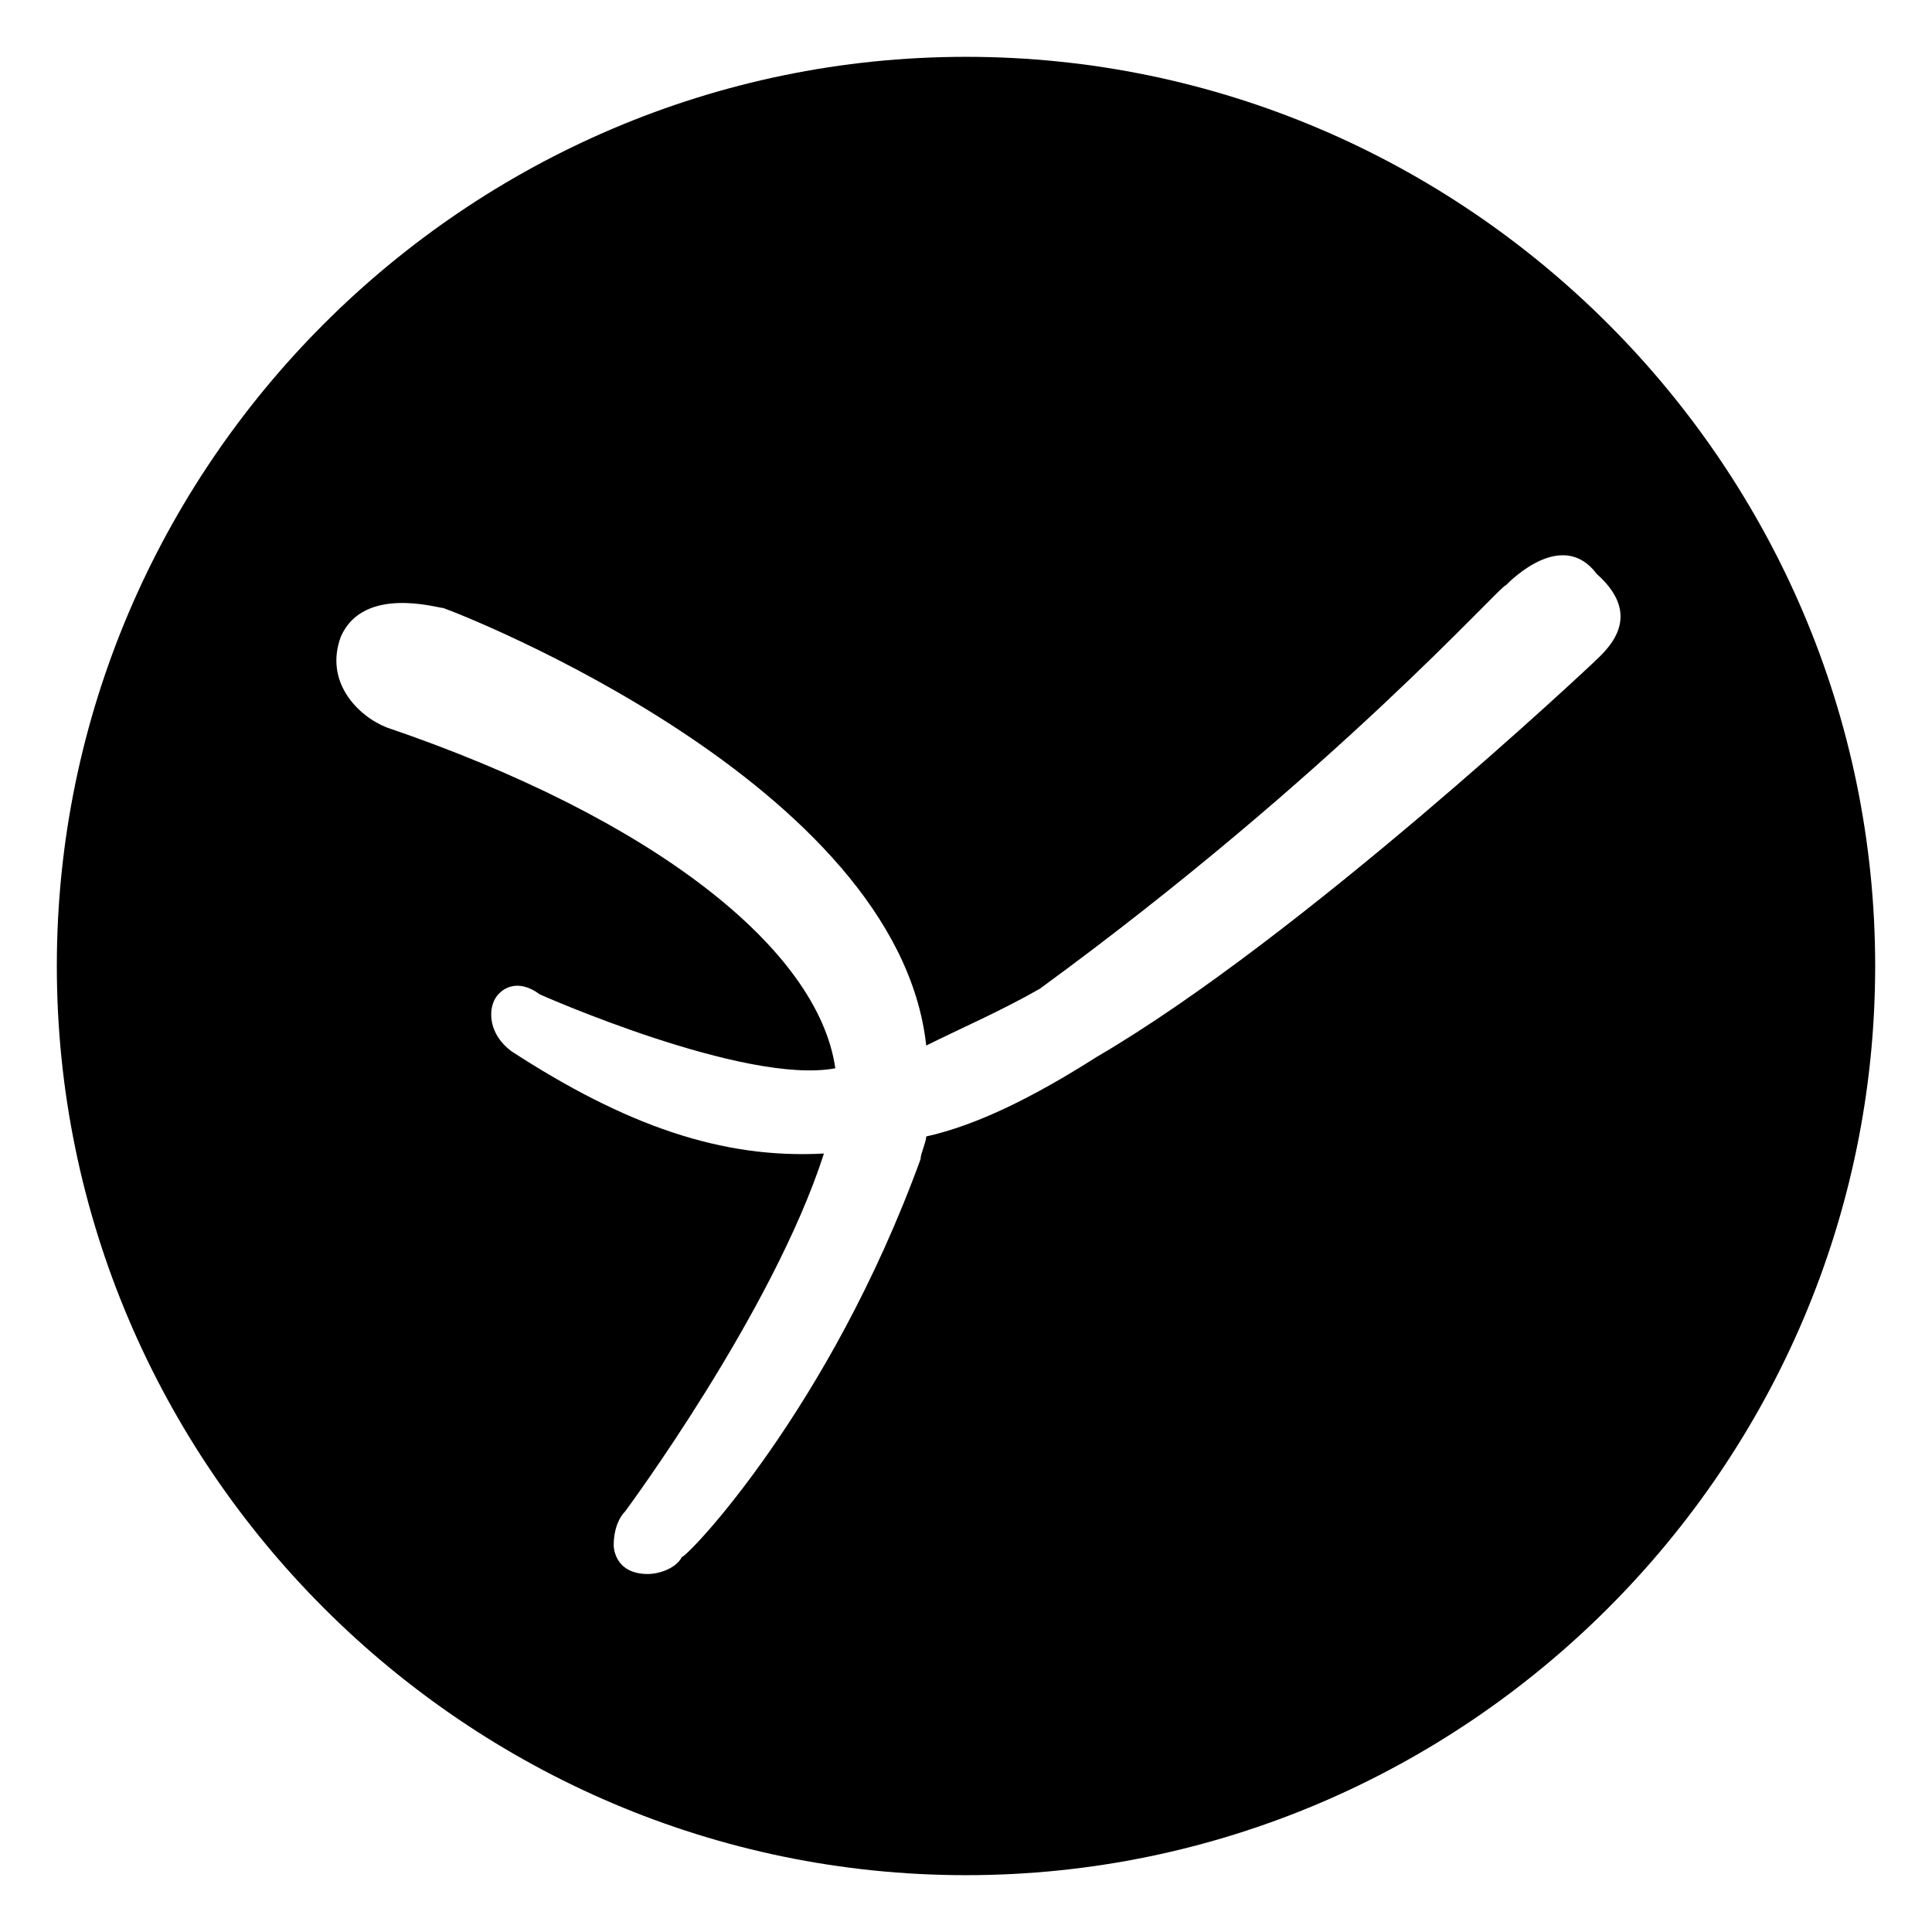 <?xml version="1.0" encoding="utf-8"?>
<!-- Generator: Adobe Illustrator 19.2.1, SVG Export Plug-In . SVG Version: 6.00 Build 0)  -->
<svg version="1.1" id="Layer_2" xmlns="http://www.w3.org/2000/svg" xmlns:xlink="http://www.w3.org/1999/xlink" x="0px" y="0px"
	 viewBox="0 0 34 34" style="enable-background:new 0 0 34 34;" xml:space="preserve">
<path d="M17,1C8.2,1,1,8.2,1,17s7.2,16,16,16c8.8,0,16-7.2,16-16S25.8,1,17,1z M28,11.7c0,0-5.1,4.8-8.7,6.9c-1.1,0.7-2.1,1.2-3,1.4
	c0,0.1-0.1,0.3-0.1,0.4c-1.6,4.4-4.1,7-4.2,7c-0.1,0.2-0.4,0.3-0.6,0.3c-0.6,0-0.6-0.5-0.6-0.5c0-0.3,0.1-0.5,0.2-0.6
	c0,0,2.6-3.5,3.5-6.3c-1.8,0.1-3.5-0.5-5.5-1.8c-0.4-0.3-0.4-0.7-0.3-0.9c0.1-0.2,0.4-0.4,0.8-0.1c0,0,3.6,1.6,5.2,1.3
	c-0.3-2.1-3.2-4.4-7.9-6c-0.5-0.2-1.1-0.8-0.8-1.6c0.4-0.9,1.7-0.5,1.8-0.5c0.3,0.1,8,3.1,8.5,7.7c0.6-0.3,1.3-0.6,2-1
	c5.2-3.8,8.1-7.1,8.2-7.1c0.1-0.1,1-1,1.6-0.2C29,10.9,28.2,11.5,28,11.7z"/>
</svg>
